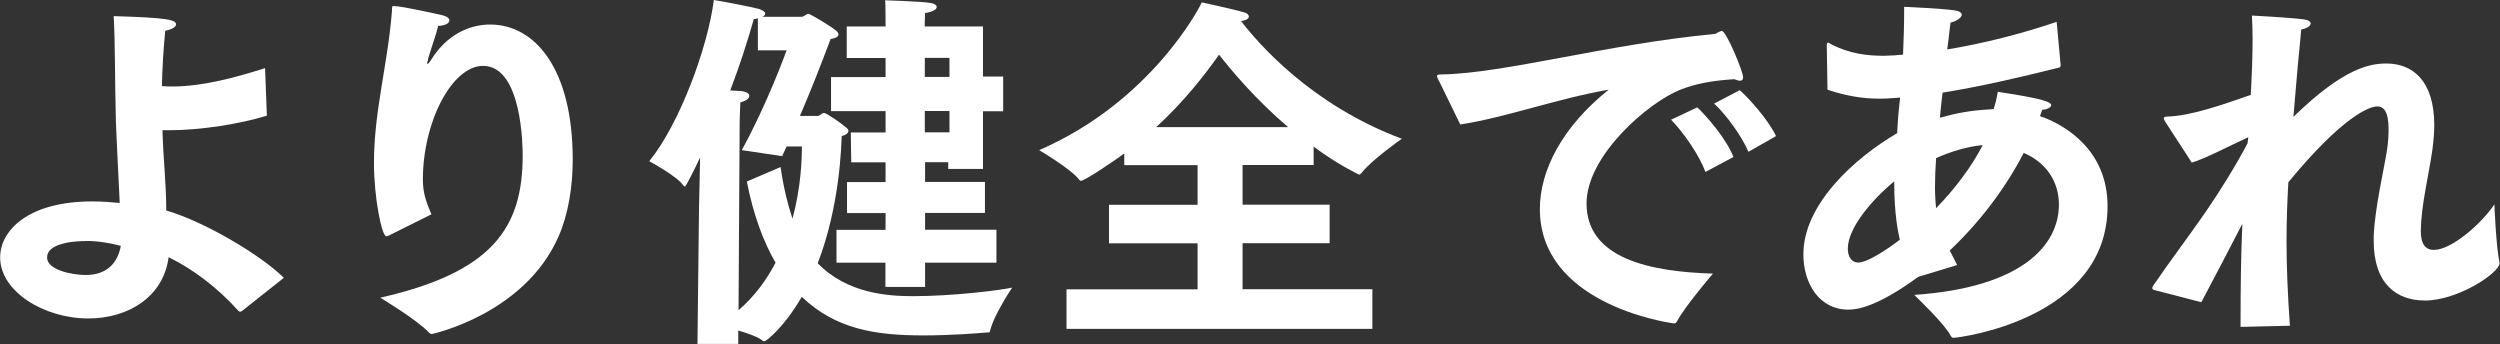 <?xml version="1.0" encoding="UTF-8"?>
<svg id="_レイヤー_2" data-name="レイヤー_2" xmlns="http://www.w3.org/2000/svg" viewBox="0 0 178.36 24.54">
  <rect x="0" y="0" width="178.36" height="24.54" fill="#333333" stroke="none"/>
  <defs>
    <style>
      .cls-1 {
        fill: #fff;
      }
    </style>
  </defs>
  <g id="design">
    <g>
      <path class="cls-1" d="M11.87,15.02c2.75.8,6.77,3.2,8.38,4.8l-2.99,2.37c-.05.03-.11.05-.13.05s-.08-.03-.11-.05c-1.47-1.65-3.28-3.01-4.99-3.84-.37,2.83-2.88,4.37-5.73,4.37-3.2,0-6.29-1.95-6.29-4.35,0-1.95,2.03-4,6.56-4,.69,0,1.36.05,1.97.11-.03-.53-.05-1.09-.08-1.68-.05-1.07-.13-2.56-.19-4.05-.08-2.99-.05-5.76-.16-7.6,3.68.11,4.45.24,4.45.59,0,.16-.24.35-.77.45-.13,1.31-.21,2.61-.24,3.95.24.03.51.03.75.03,2.21,0,4.67-.69,6.61-1.31l.13,3.39c-1.89.59-4.72,1.04-6.94,1.04h-.51c.05,1.95.27,3.84.27,5.65v.08ZM6.08,17.2c-.37,0-2.72.03-2.72,1.17,0,.93,1.89,1.25,2.75,1.25,1.41,0,2.27-.75,2.51-2.08-.77-.21-1.65-.35-2.53-.35Z"/>
      <path class="cls-1" d="M27.8,16.78c-.11.05-.16.08-.24.08-.32,0-.88-2.75-.88-5.23,0-3.71.99-7.07,1.28-10.8.03-.32-.03-.4.13-.4.56,0,3.28.61,3.52.67.29.08.45.21.45.35,0,.19-.24.37-.8.4-.13.61-.64,1.95-.75,2.51-.03.08-.03.13-.03.16q0,.05.03.05s.08-.05.19-.21c1.49-2.48,3.63-2.61,4.27-2.61,3.17,0,5.89,3.12,5.89,9.63,0,1.97-.32,3.92-1.01,5.49-2.43,5.55-9.02,6.96-9.04,6.96-.08,0-.13-.03-.21-.11-.88-.93-3.47-2.48-3.47-2.48,7.95-1.81,10.16-4.93,10.16-10.14,0-.59-.03-6.4-2.83-6.4-2.19,0-4.29,3.95-4.29,8.11,0,.96.24,1.63.61,2.48l-2.99,1.49Z"/>
      <path class="cls-1" d="M49.87,14.86l.08-3.63c-.32.69-1.01,2.08-1.09,2.08-.03,0-.08-.03-.11-.08-.45-.67-2.43-1.73-2.43-1.73,2.13-2.61,4.16-8.03,4.61-11.5.53.08,2.88.53,3.23.64.29.11.43.21.43.32s-.08.19-.21.24h2.8c.19,0,.32-.21.51-.21.11,0,1.65.91,2,1.23.08.08.13.16.13.24,0,.13-.16.27-.56.32-.69,1.84-1.41,3.68-2.19,5.49h1.28c.13,0,.27-.21.45-.21.16,0,1.25.75,1.57,1.04.11.08.16.16.16.24,0,.16-.19.29-.48.37-.03.61-.11,4.93-1.71,9.07,2.11,2.19,5.09,2.35,6.8,2.35,2.75,0,6.11-.4,7.07-.61,0,0-1.31,1.95-1.57,3.07-.03.11-.05.13-.11.13h-.13c-.56.05-2.48.21-4.53.21-3.52,0-6.27-.48-8.67-2.75-1.25,2.16-2.53,3.17-2.67,3.17-.03,0-.08,0-.13-.05-.27-.24-1.01-.51-1.73-.72v.96h-2.91l.11-9.68ZM55.69,11.92c.21,1.47.51,2.67.85,3.68.61-2.24.67-4.27.67-5.15h-1.09c-.11.24-.21.45-.32.69l-2.88-.43c1.84-3.33,3.2-7.12,3.2-7.12h-2.05V1.31c-.11.03-.21.05-.29.05-.4,1.41-.96,3.2-1.68,5.09.43.03.75.05.8.05.4.05.56.19.56.35s-.21.35-.64.45c-.03.51-.05,1.41-.05,1.41l-.08,13.42c1.15-.99,2-2.16,2.64-3.39-.85-1.47-1.57-3.36-2.05-5.79l2.43-1.04ZM59.69,16.4h3.49v-1.2h-2.75v-2.21h2.75v-1.41h-2.45l-.03-2.13h2.48v-1.52h-3.89v-2.43h3.89v-1.36h-2.77V1.89h2.77c0-.51,0-1.71-.03-1.87,0,0,2.61.08,3.23.19.29.05.45.16.45.29,0,.16-.27.35-.83.43,0,.05-.03.61-.03.96h4.16v3.57h1.44v2.48h-1.44v4.11h-2.48v-.48h-1.65v1.41h4.27v2.21h-4.27v1.2h5.09v2.35h-5.09v1.73h-2.83v-1.73h-3.49v-2.35ZM67.74,5.49v-1.36h-1.76v1.36h1.76ZM67.74,9.44v-1.52h-1.76v1.52h1.76Z"/>
      <path class="cls-1" d="M76.08,20.64h9.36v-3.28h-6.32v-2.75h6.32v-2.83h-5.23v-.83c-.83.61-2.83,1.95-3.09,1.95-.05,0-.08-.03-.13-.08-.51-.72-2.85-2.11-2.85-2.11,8-3.47,11.47-10.22,11.6-10.54,0,0,2.37.51,3.04.72.21.05.32.19.32.29,0,.13-.16.27-.56.32,1.23,1.6,4.99,5.97,11.47,8.4,0,0-2.21,1.55-2.88,2.45-.05.05-.11.11-.16.11,0,0-1.55-.72-3.25-2v1.31h-5.07v2.83h6.21v2.75h-6.21v3.28h9.26v2.83h-21.82v-2.83ZM91.9,9.07c-2.29-1.95-3.97-3.95-4.93-5.17-.99,1.41-2.48,3.33-4.48,5.17h9.42Z"/>
      <path class="cls-1" d="M102.65,5.76c-.08-.16-.13-.27-.13-.32,0-.11.11-.13.35-.13,4.48-.08,11.79-2.16,19.39-2.88.11,0,.21-.05.29-.11.11-.05.21-.11.29-.11.32,0,1.52,2.88,1.52,3.31,0,.16-.08.24-.21.24-.11,0-.27-.05-.43-.11-1.76.11-2.85.37-3.76.72-2.32.88-6.77,4.72-6.77,8.14,0,3.95,4.56,4.88,9.02,5.01,0,0-1.97,2.29-2.59,3.44-.05.08-.11.11-.16.11h-.08c-.75-.11-9.52-1.49-9.52-8.16,0-2.75,1.6-5.87,4.91-8.51-3.6.61-7.39,2-10.59,2.48l-1.52-3.12ZM121.08,7.65c.69.64,2.11,2.29,2.59,3.55l-2,1.07c-.43-1.2-1.57-2.83-2.45-3.73l1.87-.88ZM124.12,6.43c.64.56,2.05,2.13,2.59,3.28l-1.97,1.12c-.45-1.07-1.57-2.64-2.45-3.44l1.84-.96Z"/>
      <path class="cls-1" d="M136.87,19.74c-2.99,2.19-4.4,2.35-5.01,2.35-2.05,0-3.2-1.84-3.2-3.95,0-3.55,3.63-6.85,6.69-8.64l.05-.83c.03-.56.11-1.12.16-1.71l-.4.03c-.37.03-.72.05-1.07.05-1.23,0-2.43-.21-3.71-.64l-.05-3.09v-.05c0-.16.03-.21.11-.21.05,0,.16.08.24.13,1.28.64,2.48.8,3.71.8.27,0,.51-.03.77-.03.19-.03.4-.03.61-.05.05-1.04.08-2.19.08-3.41.21,0,2.77.13,3.52.24.43.05.59.19.59.32,0,.21-.4.48-.8.56-.08.53-.13,1.2-.24,1.92,2.59-.43,5.31-1.12,7.81-1.97l.29,3.15c-.03.05-.05.11-.11.11-2.88.72-5.65,1.36-8.32,1.79-.08.59-.13,1.2-.19,1.79,1.01-.29,2.19-.53,3.49-.59.11,0,.24-.03.35-.03.13-.45.19-.64.29-1.23,3.39.51,3.81.75,3.81.96,0,.16-.35.32-.64.32-.05.16-.11.32-.16.45.08.05.19.08.29.11,1.52.59,4.53,2.32,4.53,6.32,0,8.08-10.62,9.39-10.99,9.39-.08,0-.13-.03-.19-.13-.43-.85-2.4-2.72-2.61-2.93,7.73-.53,10.32-3.57,10.32-6.45,0-1.71-.99-3.04-2.51-3.68-1.31,2.53-3.15,4.96-5.28,6.96.16.32.35.67.53,1.04l-2.8.85ZM135.14,12.94c-1.65,1.36-3.31,3.36-3.31,4.8,0,.53.24.99.75.99.72,0,2.35-1.15,2.96-1.63-.11-.51-.4-1.71-.4-4.16ZM141.46,10.35c-1.15.11-2.32.48-3.33.93-.05.69-.08,1.39-.08,2.05,0,.56.03,1.09.08,1.52,1.33-1.36,2.56-2.99,3.33-4.51Z"/>
      <path class="cls-1" d="M153.79,20.72c-.16-.03-.24-.08-.24-.16,0-.05.03-.13.11-.24,1.09-1.6,2.48-3.44,3.68-5.17,1.04-1.52,2.16-3.31,3.01-4.93l.05-.43c-1.17.53-3.15,1.57-4.03,1.81l-1.89-2.91c-.05-.11-.11-.19-.11-.24,0-.08.08-.13.21-.13,1.76-.05,3.97-.85,6-1.55.08-1.47.13-2.85.13-4.03,0-.61-.03-1.15-.05-1.63,0,0,2.59.13,3.68.27.35.05.51.16.51.29,0,.16-.21.35-.67.43-.16,1.6-.37,3.89-.56,6.24,3.6-3.52,5.49-3.81,6.64-3.81,1.81,0,3.41,1.17,3.41,4.4,0,.53-.05,1.09-.13,1.73-.29,2-.8,3.95-.83,5.79v.05c0,.96.37,1.33.93,1.33,1.23,0,3.33-1.79,4.32-3.25,0,0,.11,2.96.37,4.19,0,.69-2.96,2.67-5.33,2.67-2,0-3.65-1.17-3.65-4.24v-.35c.08-2,.72-4.72.93-6.03.11-.67.13-1.2.13-1.63,0-1.23-.35-1.6-.8-1.6-.59,0-2.51.75-6.35,5.41-.08,1.41-.13,2.77-.13,4.21,0,1.81.08,3.76.24,6.03l-3.52.08c0-2.88.03-5.23.13-7.36-1.01,1.95-2.03,3.92-2.93,5.6l-3.28-.85Z"/>
    </g>
  </g>
</svg>